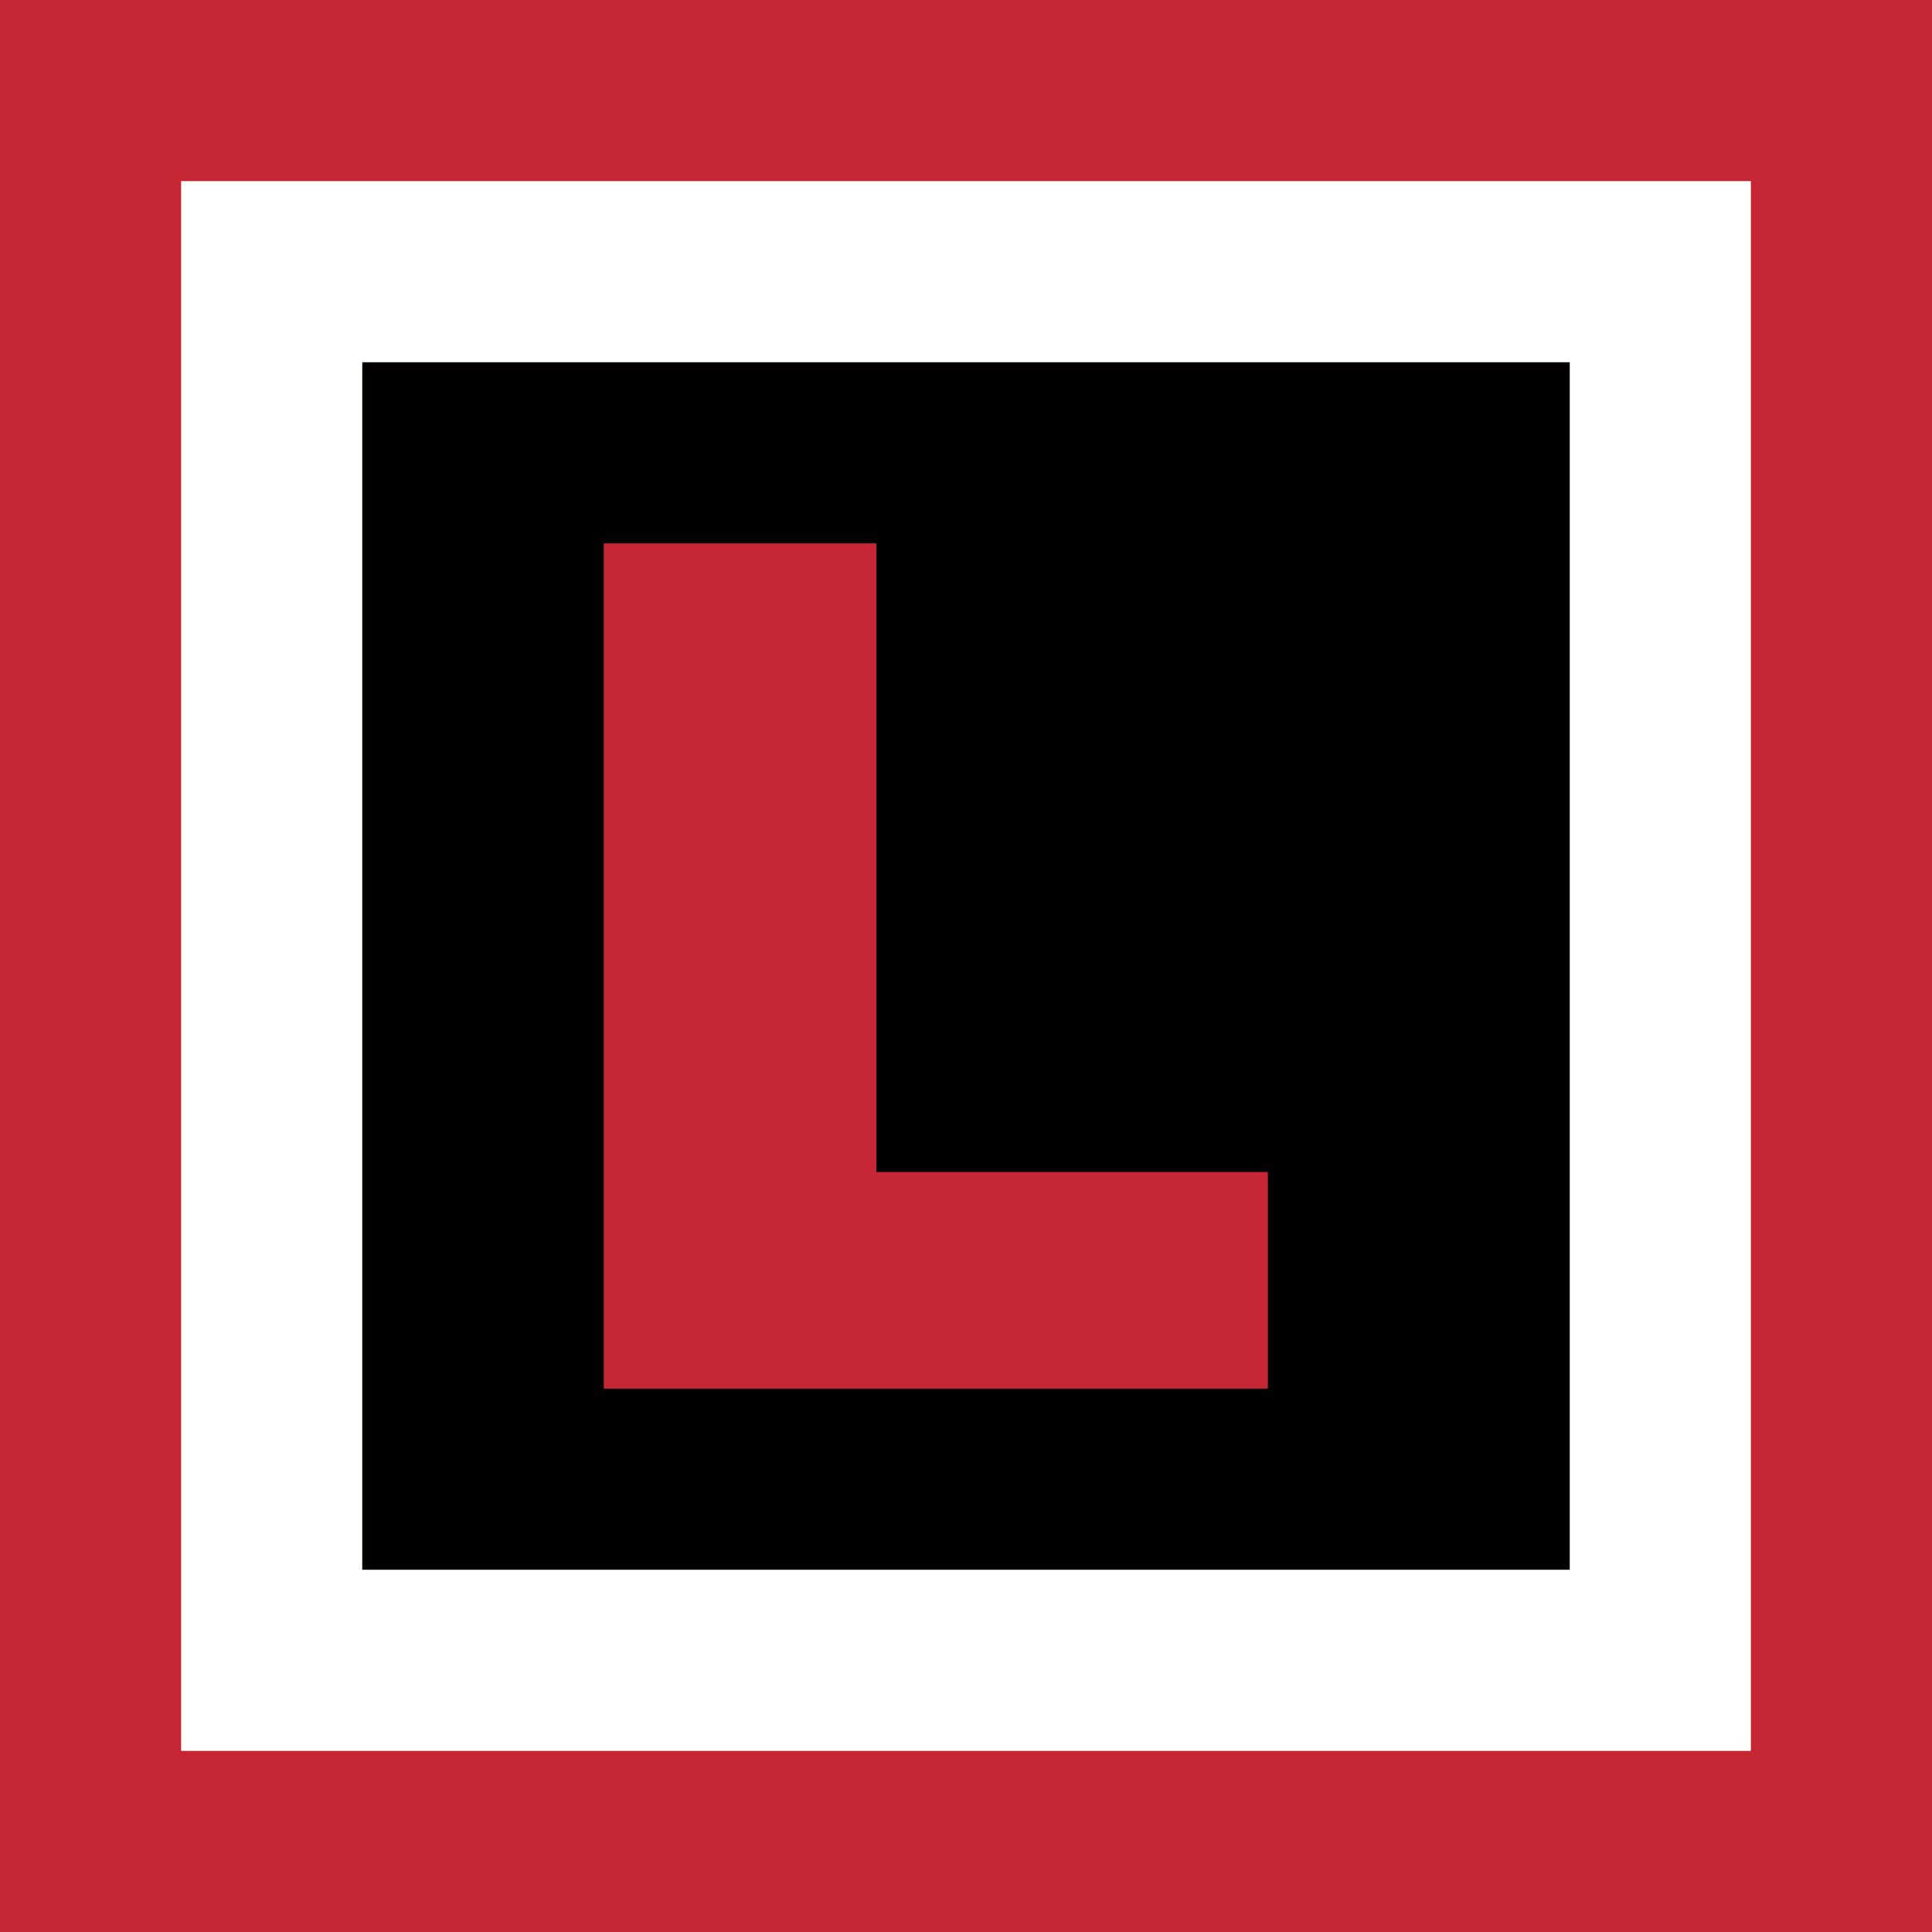<?xml version="1.0" encoding="UTF-8"?>
<svg width="32px" height="32px" viewBox="0 0 32 32" version="1.1" xmlns="http://www.w3.org/2000/svg" xmlns:xlink="http://www.w3.org/1999/xlink">
    <!-- Generator: sketchtool 56.2 (101010) - https://sketch.com -->
    <title>53640C66-29DD-418C-B5EA-AF200083169C</title>
    <desc>Created with sketchtool.</desc>
    <g id="Product-Comparison" stroke="none" stroke-width="1" fill="none" fill-rule="evenodd">
        <g id="Product-Comparison-(320)-–-Product-Lister" transform="translate(-24, -19)">
            <g id="frame/header/mobile/leister-technologies">
                <g id="Leister-Logo" transform="translate(24, 19)">
                    <polygon id="Fill-1" fill="#C62534" points="0 32 32 32 32 0 0 0"></polygon>
                    <polygon id="Fill-2" fill="#FFFFFE" points="3 29 29 29 29 3 3 3"></polygon>
                    <polygon id="Fill-3" fill="#020000" points="6 26 26 26 26 6 6 6"></polygon>
                    <polyline id="Fill-4" fill="#C62534" points="10 9 14.516 9 14.516 19.412 21 19.412 21 23 10 23 10 9"></polyline>
                </g>
            </g>
        </g>
    </g>
</svg>